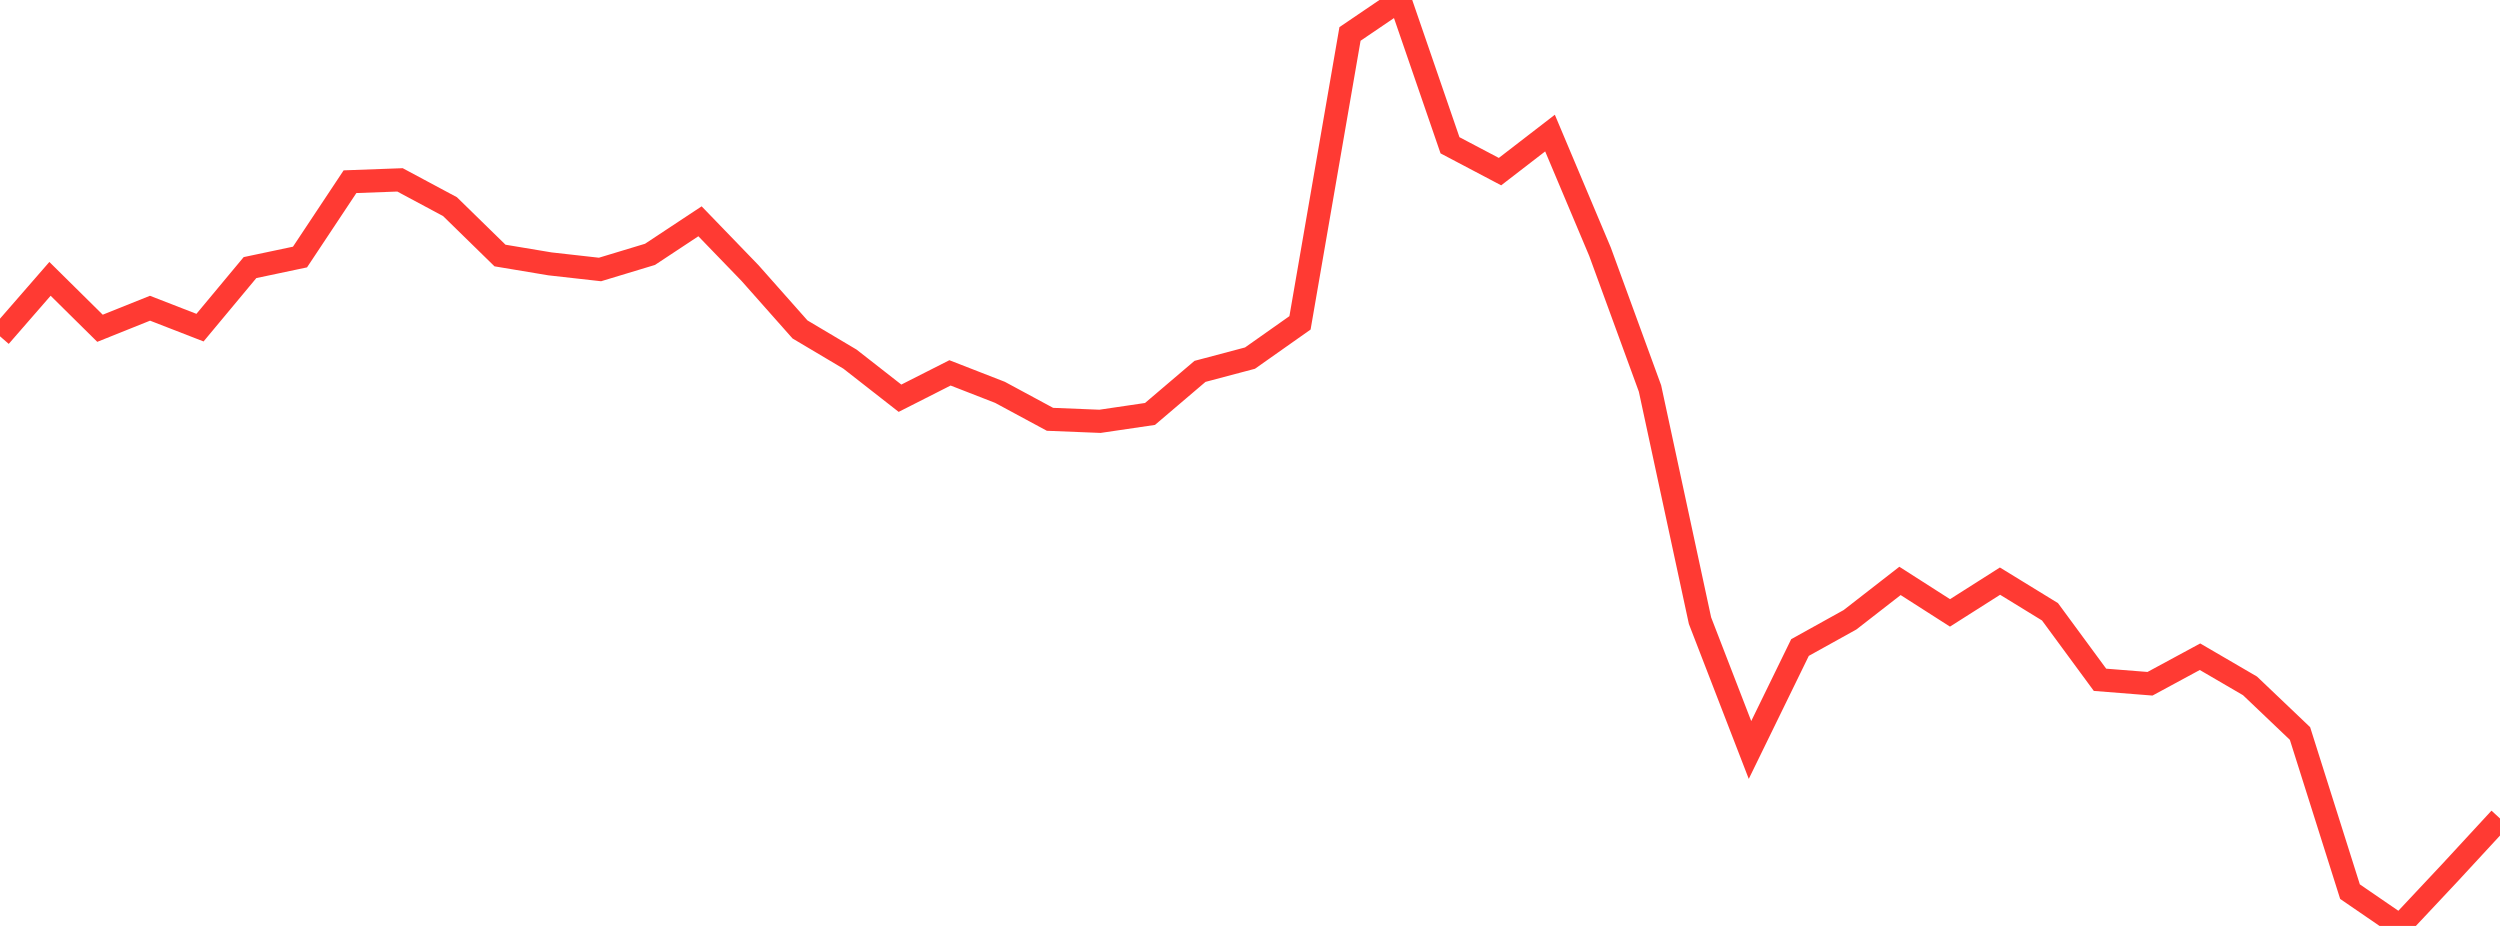 <?xml version="1.0" standalone="no"?>
<!DOCTYPE svg PUBLIC "-//W3C//DTD SVG 1.1//EN" "http://www.w3.org/Graphics/SVG/1.1/DTD/svg11.dtd">

<svg width="135" height="50" viewBox="0 0 135 50" preserveAspectRatio="none" 
  xmlns="http://www.w3.org/2000/svg"
  xmlns:xlink="http://www.w3.org/1999/xlink">


<polyline points="0.0, 18.16 2.7, 15.058 5.4, 17.727 8.1, 16.644 10.8, 17.693 13.5, 14.45 16.2, 13.88 18.9, 9.812 21.6, 9.713 24.3, 11.159 27.0, 13.798 29.7, 14.249 32.4, 14.552 35.1, 13.735 37.8, 11.95 40.5, 14.744 43.2, 17.79 45.9, 19.394 48.6, 21.504 51.3, 20.135 54.0, 21.187 56.7, 22.643 59.4, 22.751 62.1, 22.353 64.8, 20.054 67.5, 19.338 70.2, 17.434 72.9, 1.833 75.6, 0.0 78.3, 7.845 81.0, 9.268 83.7, 7.186 86.4, 13.592 89.1, 20.978 91.8, 33.515 94.5, 40.499 97.2, 34.966 99.9, 33.468 102.6, 31.369 105.3, 33.096 108.0, 31.381 110.7, 33.037 113.4, 36.709 116.1, 36.923 118.8, 35.463 121.5, 37.037 124.2, 39.609 126.9, 48.149 129.6, 50.0 132.3, 47.123 135.0, 44.199" fill="none" stroke="#ff3a33" stroke-width="1.25"/>

</svg>